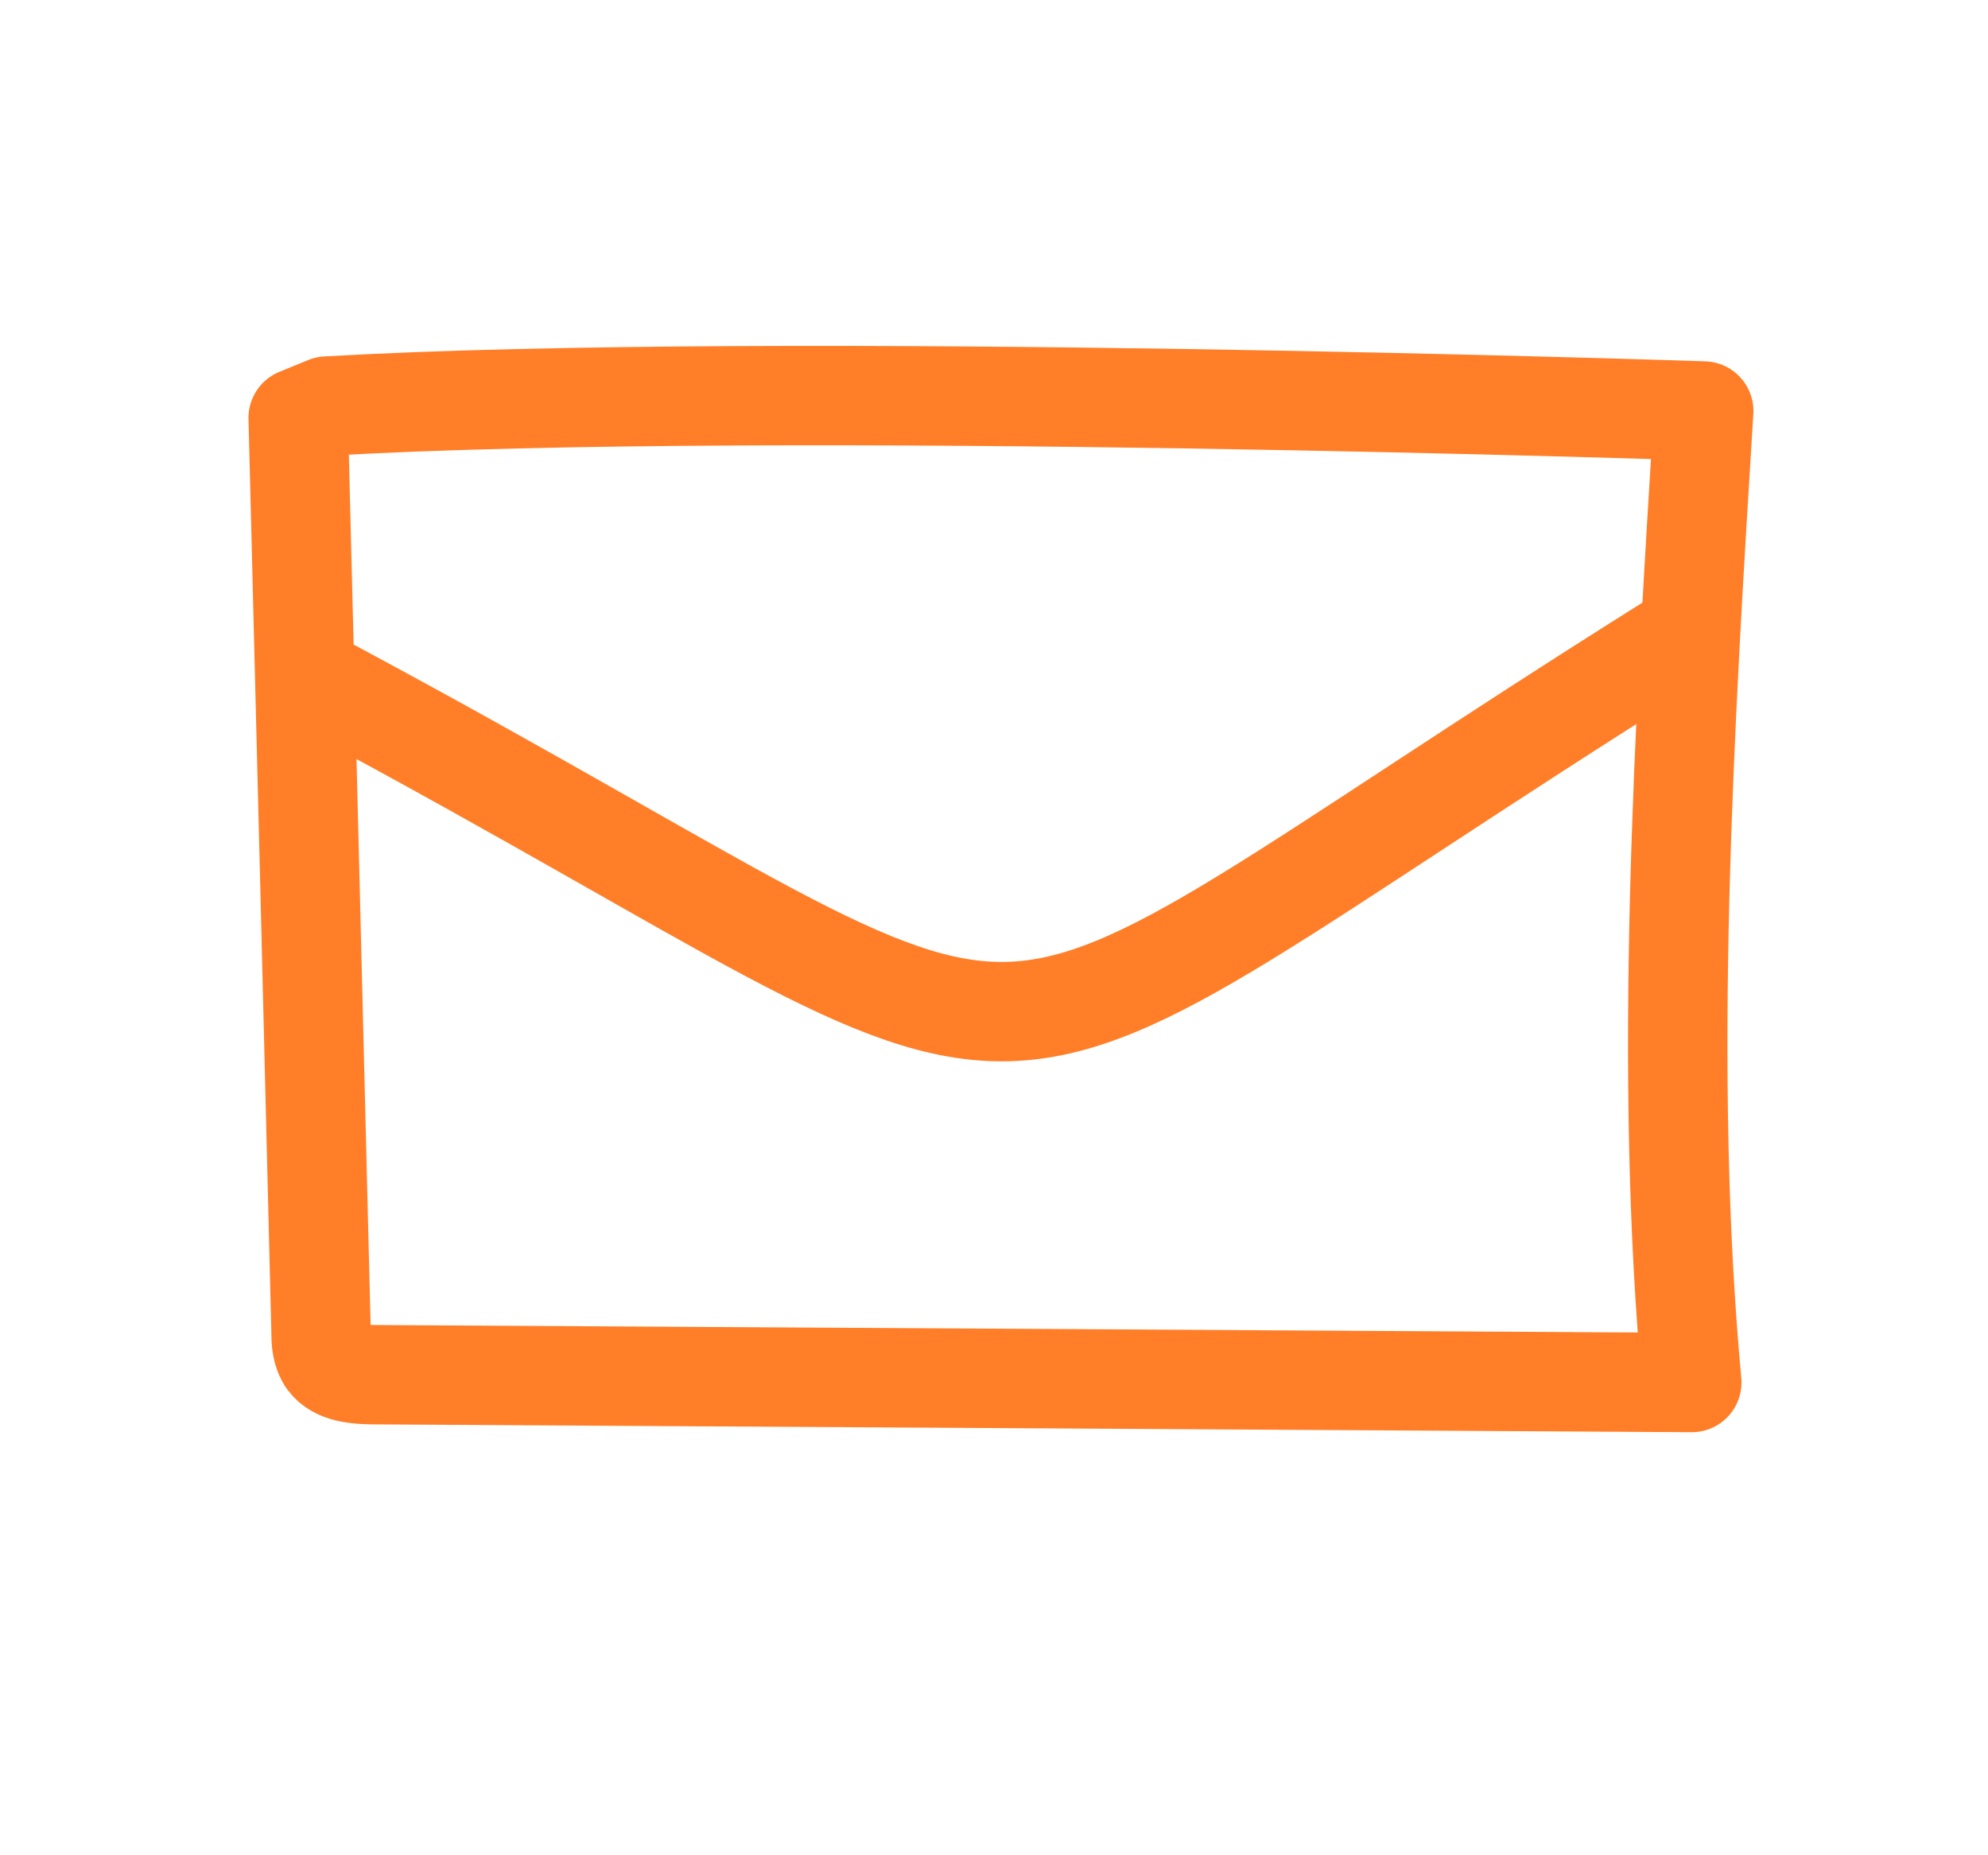 <svg width="30" height="28" viewBox="0 0 30 28" fill="none" xmlns="http://www.w3.org/2000/svg">
<path fill-rule="evenodd" clip-rule="evenodd" d="M25.53 20.865C25.095 16.176 25.418 10.902 25.71 6.203C25.71 6.203 11.809 5.734 4.935 6.128L4.5 6.306C4.616 10.905 4.732 15.508 4.845 20.107C4.845 20.253 4.856 20.41 4.942 20.529C5.085 20.722 5.374 20.743 5.625 20.747C12.311 20.786 18.844 20.825 25.53 20.865Z" stroke="#FF7E27" stroke-width="1.5" stroke-linecap="round" stroke-linejoin="round"/>
<path d="M25.221 9.707C13.409 17.116 17.099 16.887 5.031 10.415" stroke="#FF7E27" stroke-width="1.5" stroke-linecap="round" stroke-linejoin="round"/>
</svg>
